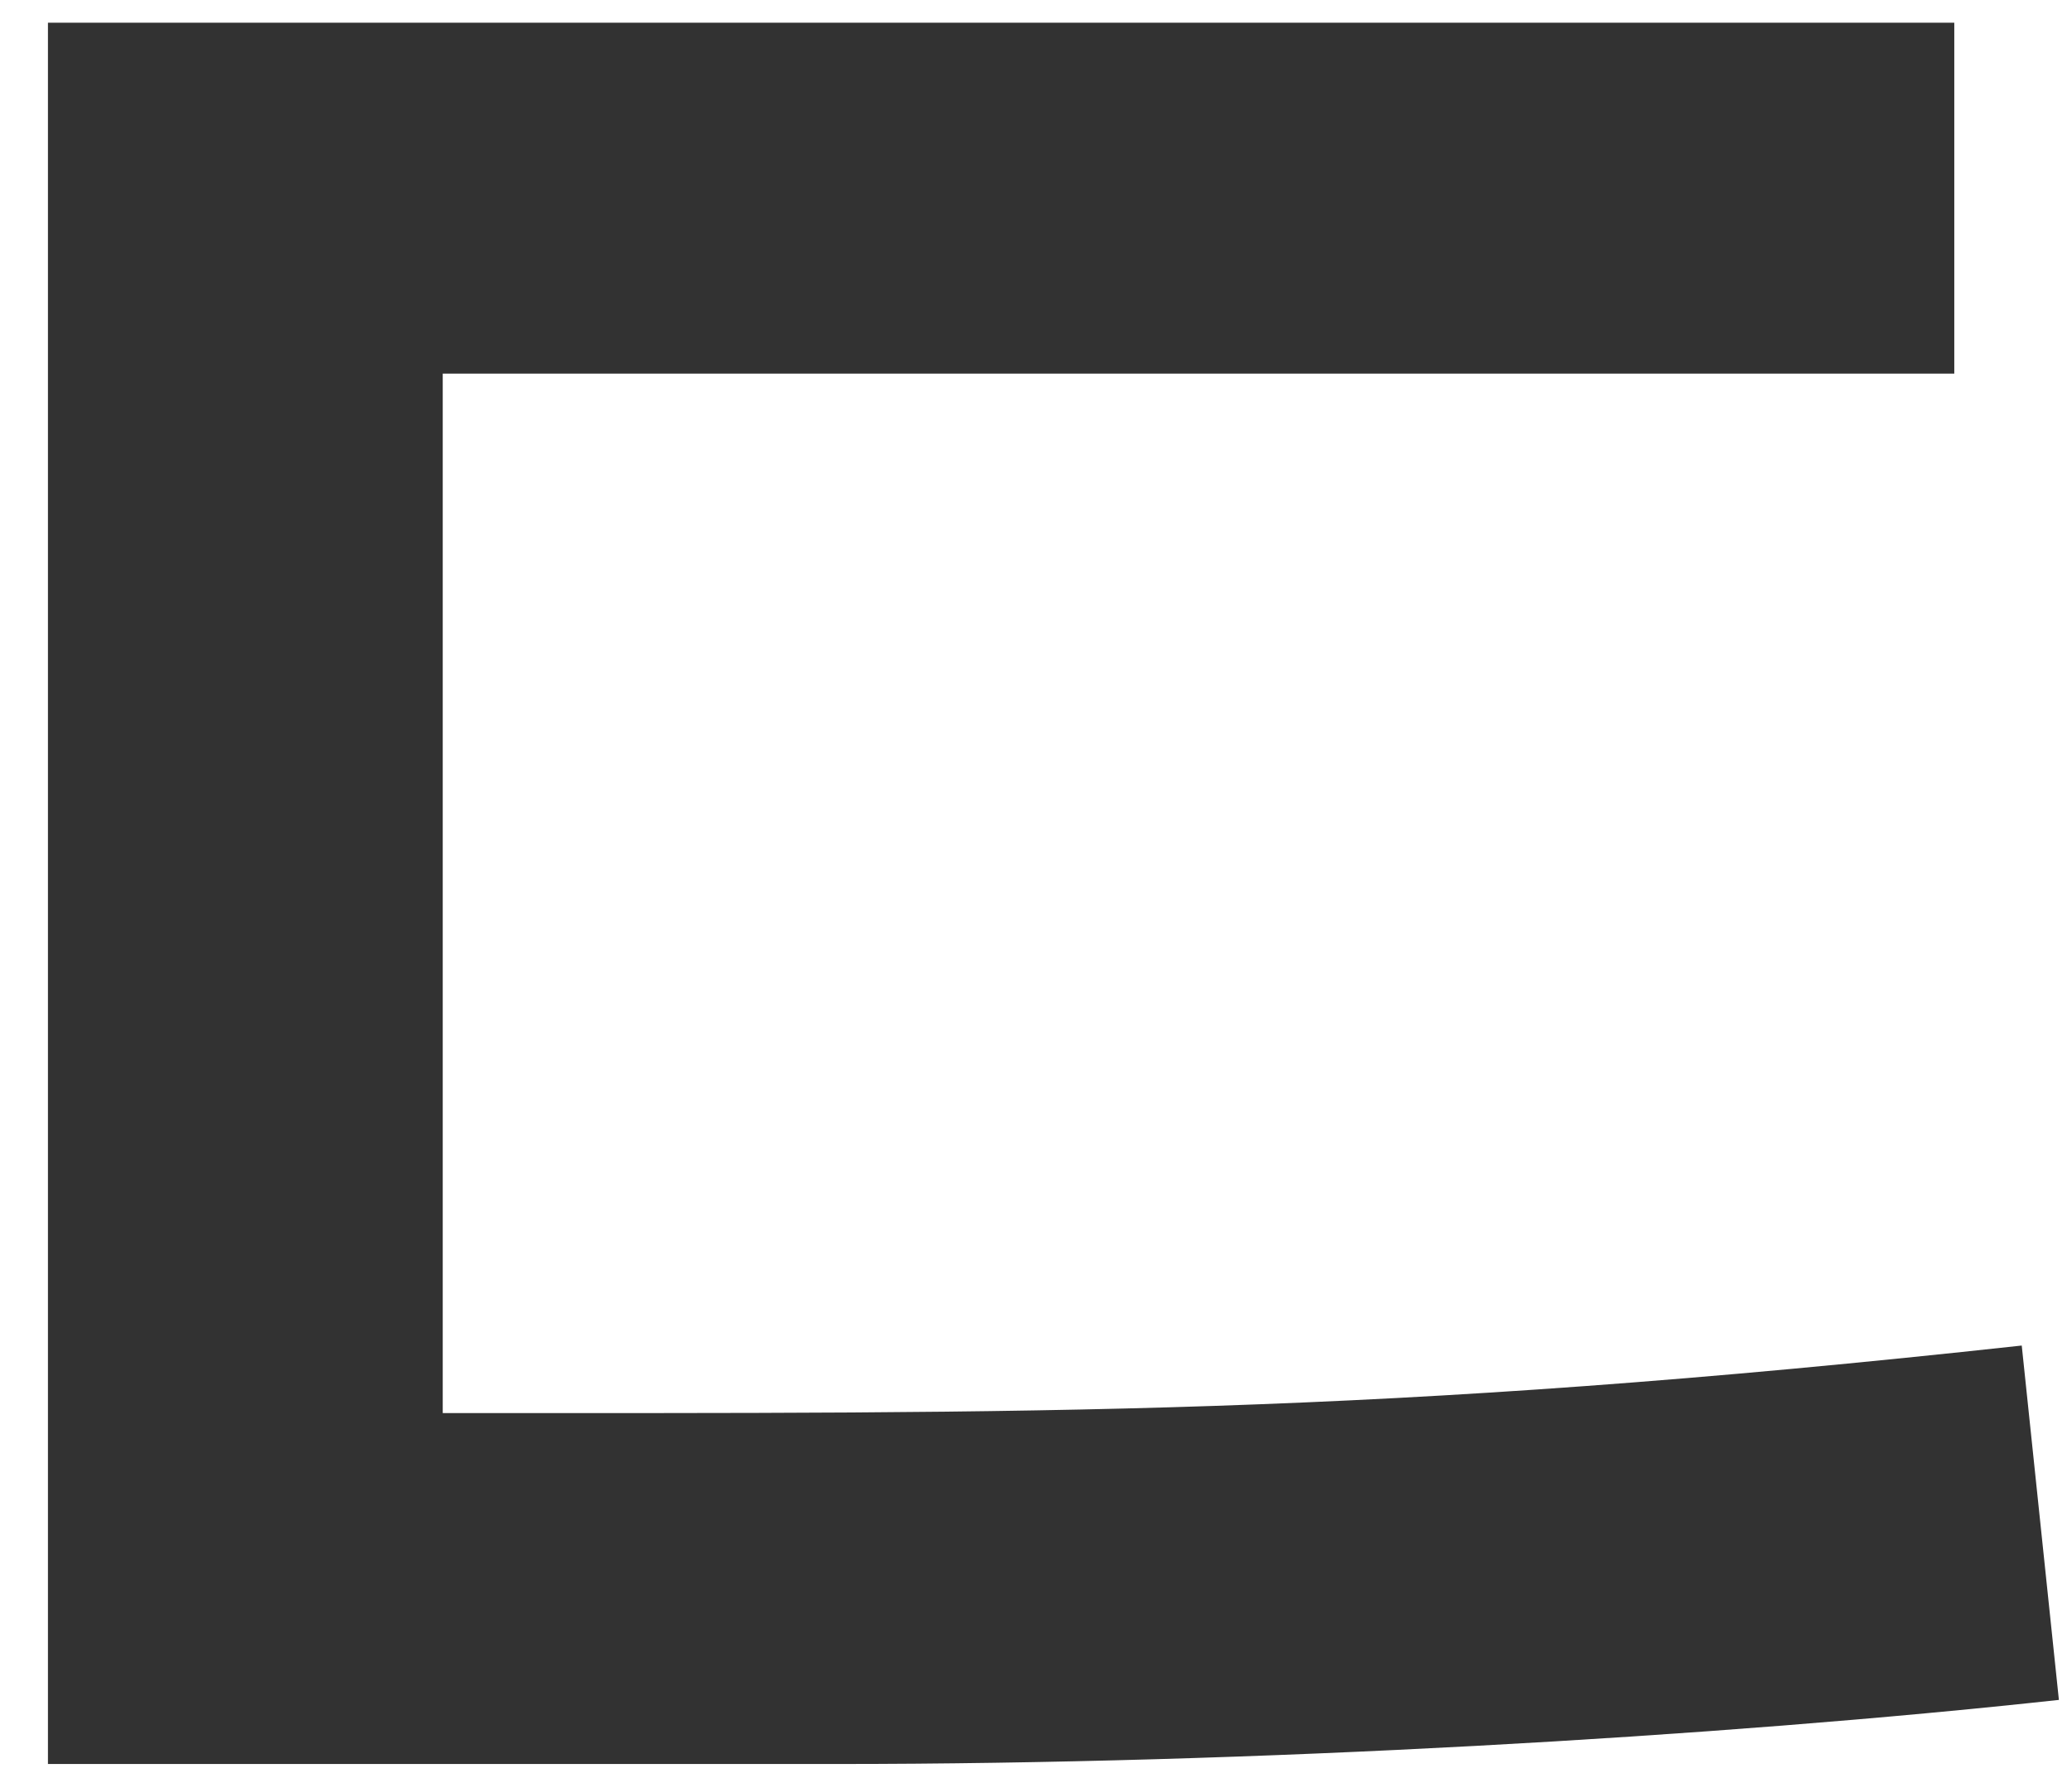<?xml version="1.0" encoding="UTF-8" standalone="no"?>
<svg width="43px" height="37px" viewBox="0 0 43 37" version="1.1" xmlns="http://www.w3.org/2000/svg" xmlns:xlink="http://www.w3.org/1999/xlink">
    <!-- Generator: Sketch 50.2 (55047) - http://www.bohemiancoding.com/sketch -->
    <title>ㄱㄴㄷㄹㅁㅂㅅㅇㅈㅊㅋㅌㅍㅎ</title>
    <desc>Created with Sketch.</desc>
    <defs></defs>
    <g id="Page-1" stroke="none" stroke-width="1" fill="none" fill-rule="evenodd">
        <g id="Desktop" transform="translate(-703, -3295)" fill="#323232">
            <path d="M743.557,3295.471 L743.557,3302.753 L712.188,3302.753 L712.188,3324.321 C724.651,3324.321 731.513,3324.391 744.957,3322.92 L745.728,3330.273 C738.656,3331.043 728.993,3331.603 720.38,3331.603 L703.995,3331.603 L703.995,3295.471 L743.557,3295.471 Z" id="ㄱㄴㄷㄹㅁㅂㅅㅇㅈㅊㅋㅌㅍㅎ"></path>
        </g>
    </g>
</svg>